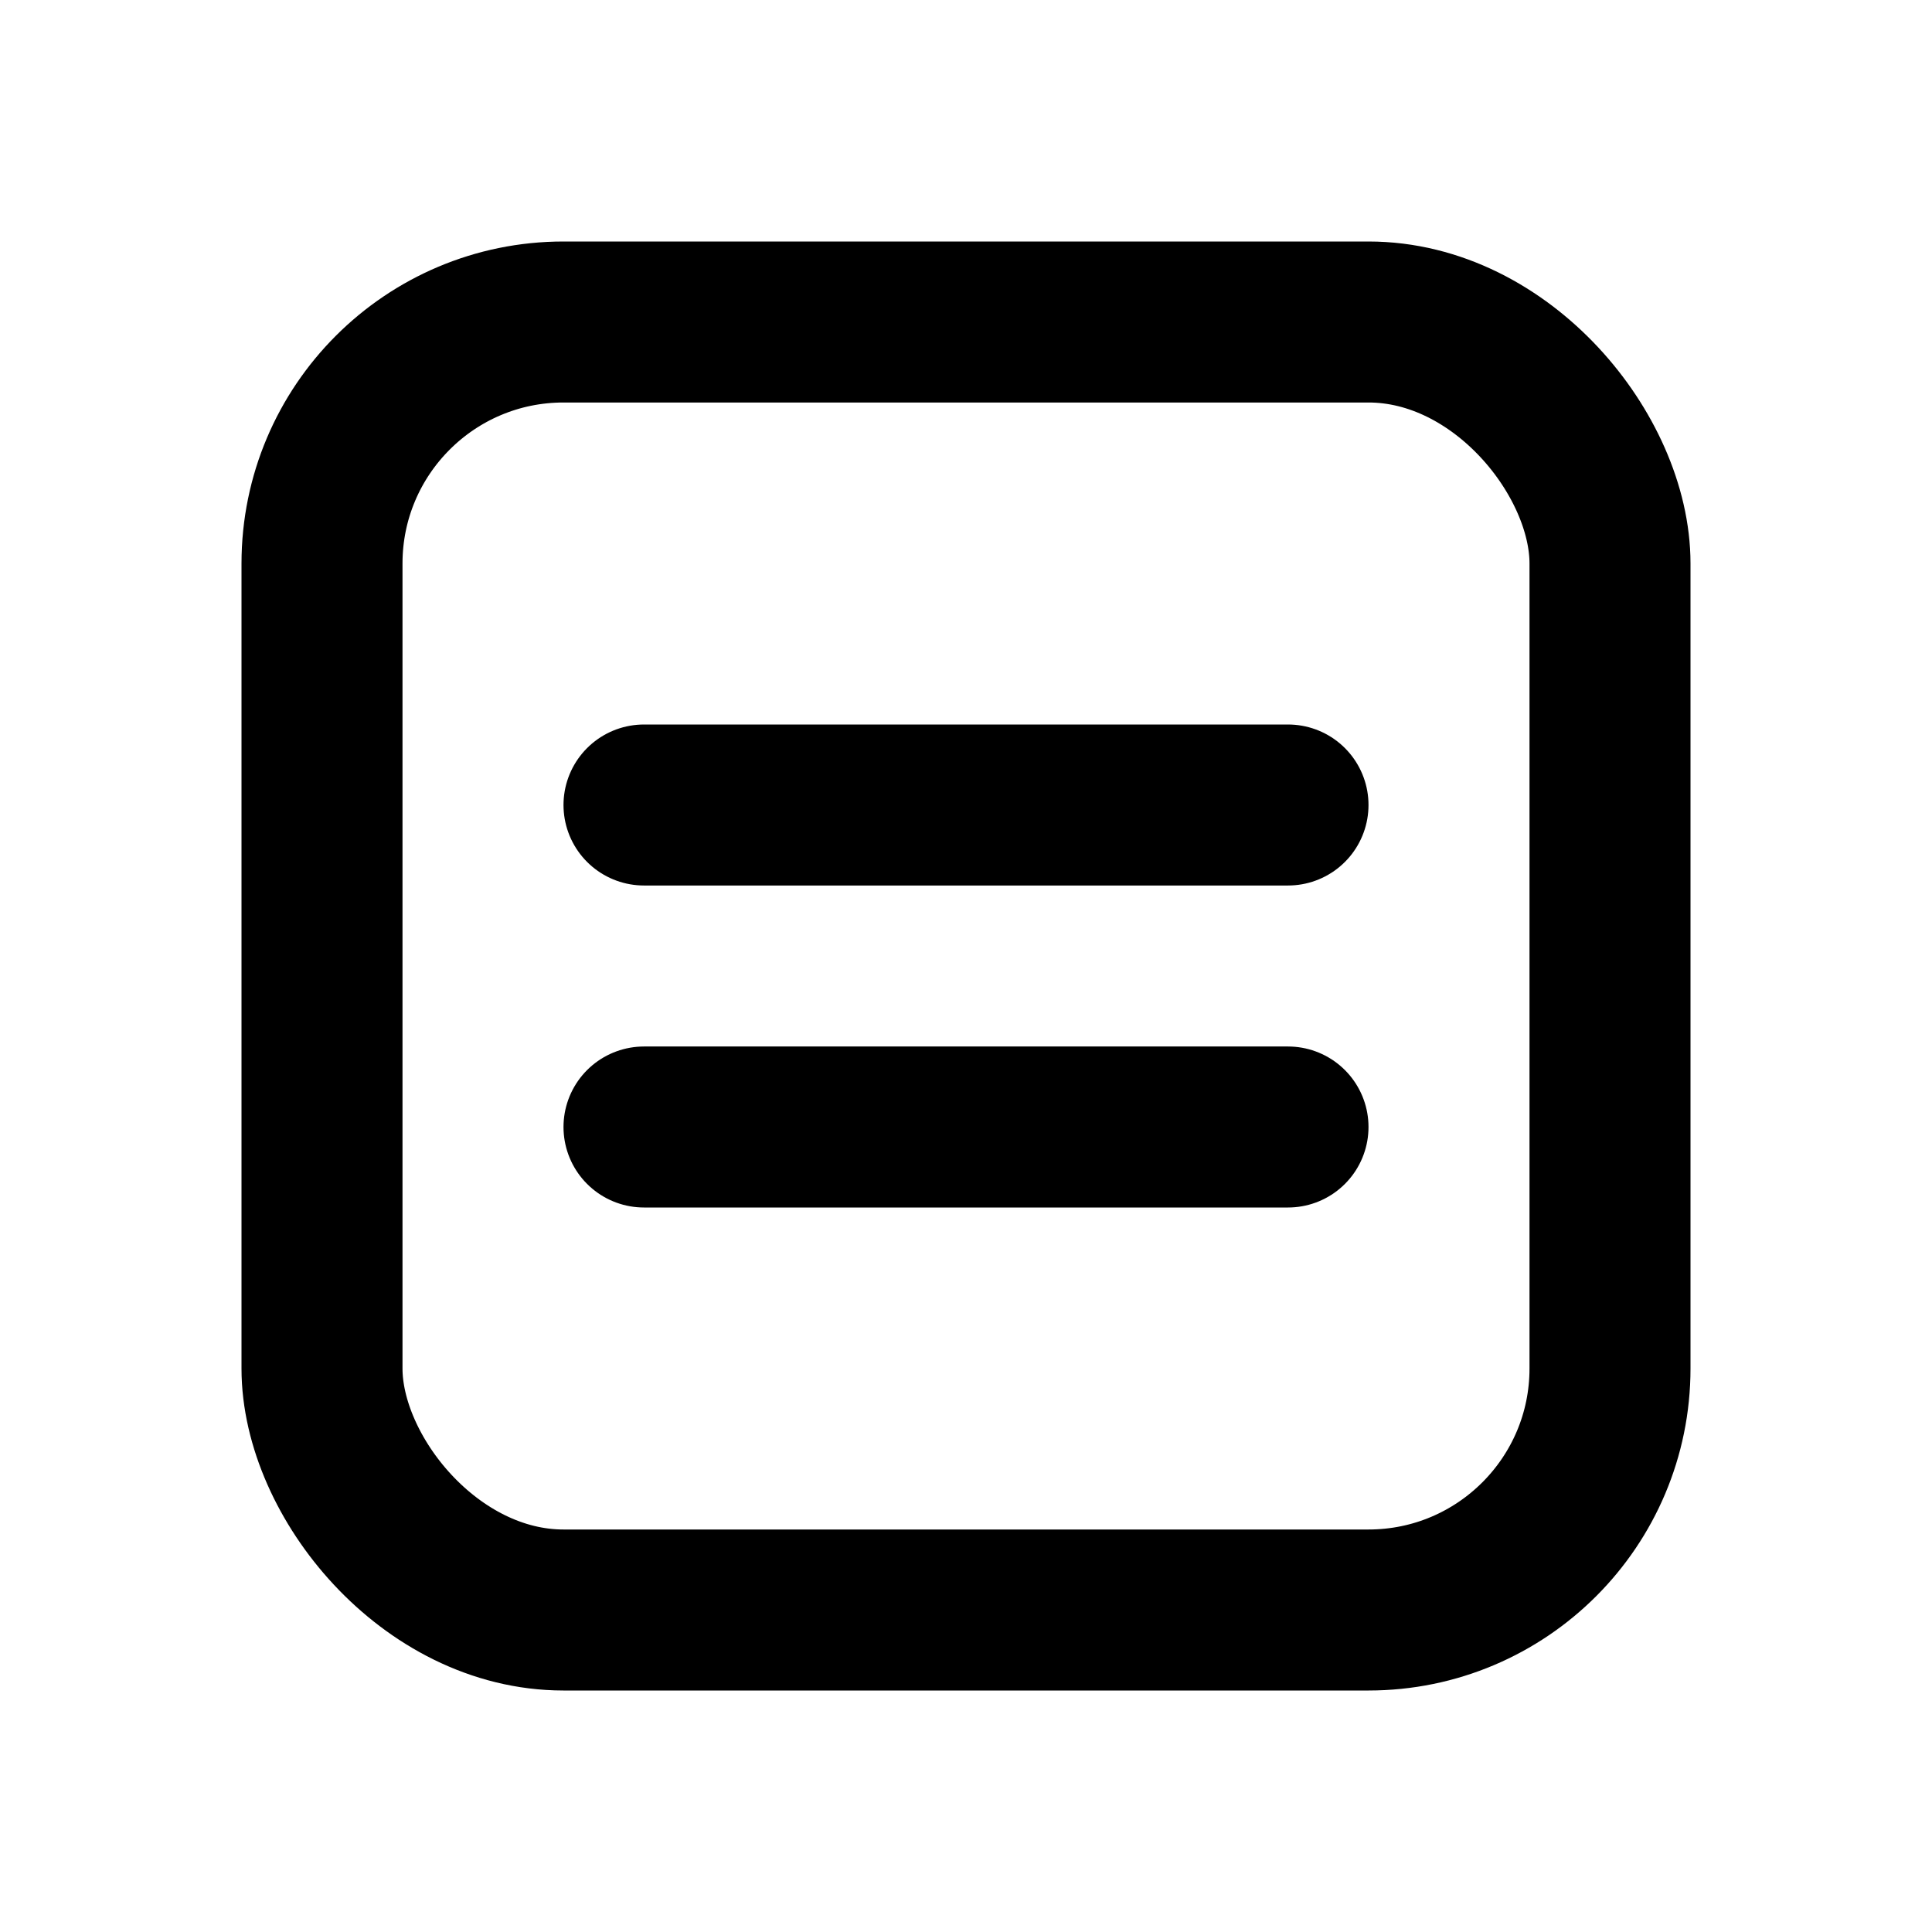 <?xml version="1.0" encoding="utf-8"?><!-- Скачано с сайта svg4.ru / Downloaded from svg4.ru -->
<svg width="800px" height="800px" viewBox="0 0 24 24" fill="none" xmlns="http://www.w3.org/2000/svg">
<rect x="4" y="4" width="16" height="16" rx="3" stroke="#000000" stroke-width="2"/>
<path d="M16 10L8 10" stroke="#000000" stroke-width="2" stroke-linecap="round"/>
<path d="M16 14L8 14" stroke="#000000" stroke-width="2" stroke-linecap="round"/>
</svg>